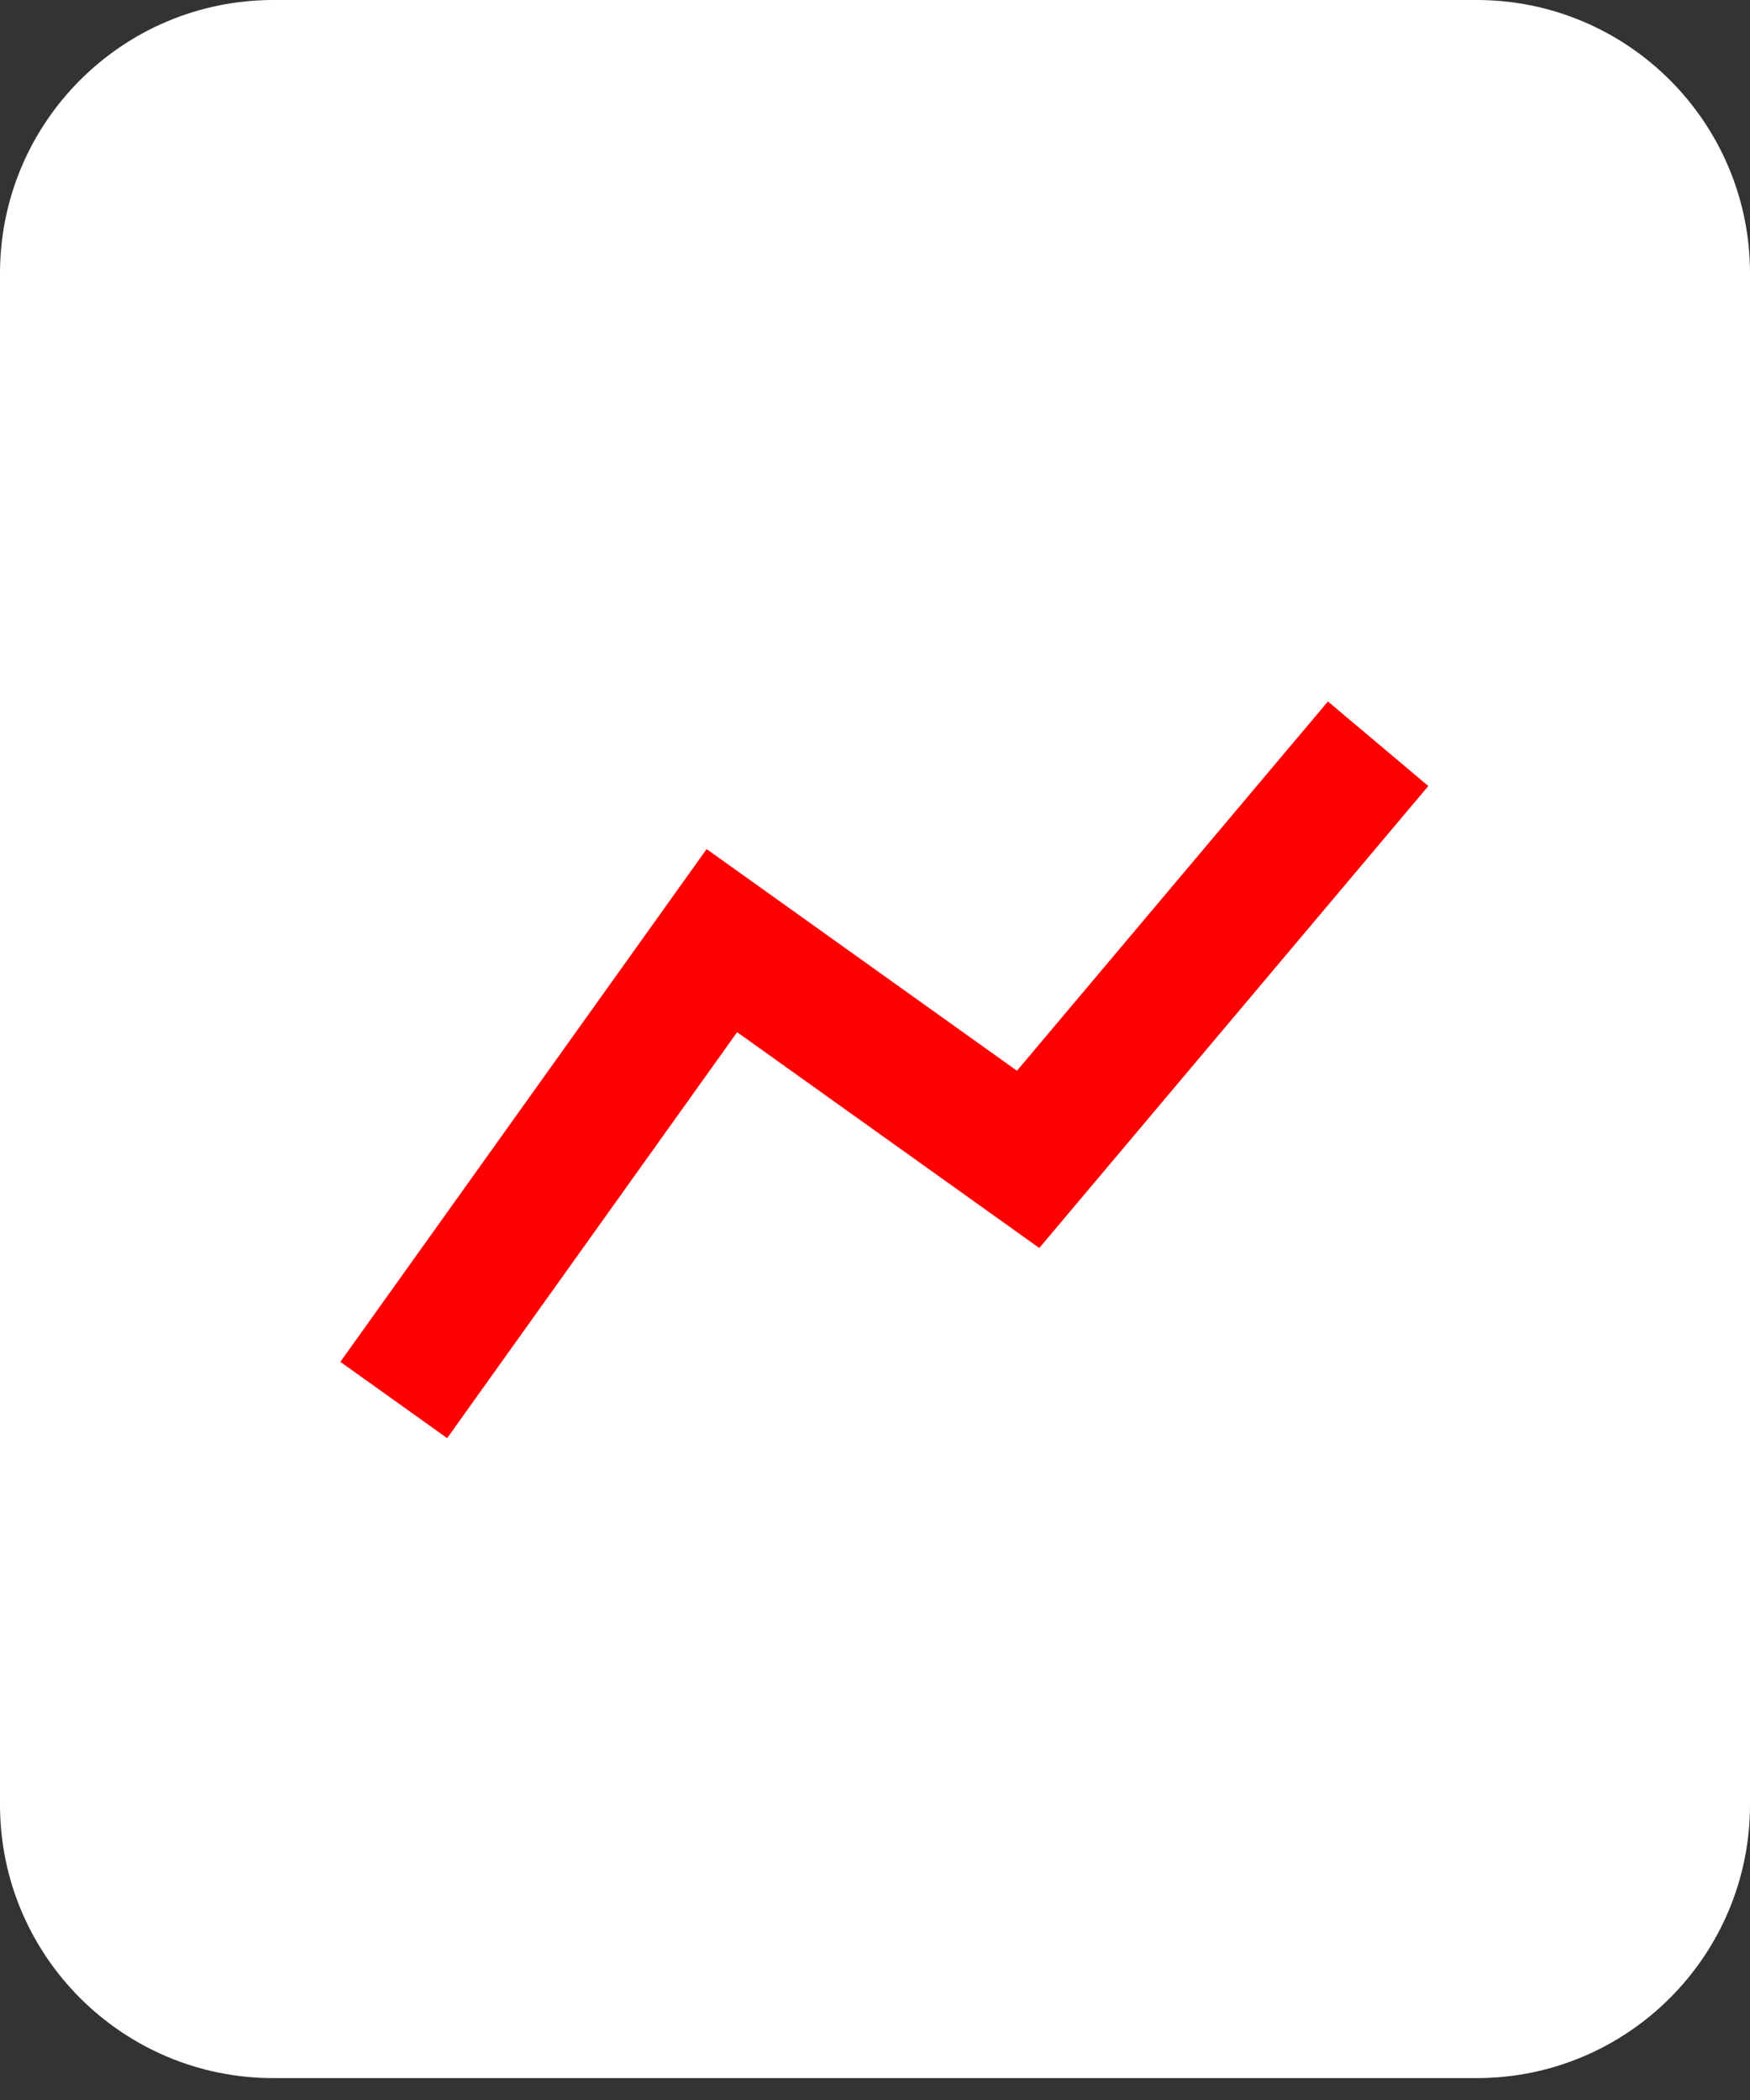 <?xml version="1.0" encoding="UTF-8"?>
<svg xmlns="http://www.w3.org/2000/svg" width="40" height="48" viewBox="0 0 40 48" fill="none">
  <rect x="0" y="0" width="40" height="48" fill="#333333" stroke="none"/>
  <g clip-path="url(#clip0_2007_704)">
    <path d="M33.75 0H6.25C2.798 0 0 2.798 0 6.25V41.25C0 44.702 2.798 47.5 6.25 47.5H33.75C37.202 47.5 40 44.702 40 41.25V6.25C40 2.798 37.202 0 33.75 0Z" fill="white"></path>
    <path d="M9 32L16.5 21.5L23.5 26.5L31.5 17" stroke="#FF0000" stroke-width="3"></path>
  </g>
  <defs>
    <clipPath id="clip0_2007_704">
      <rect width="40" height="47.5" fill="white"></rect>
    </clipPath>
  </defs>
</svg>
